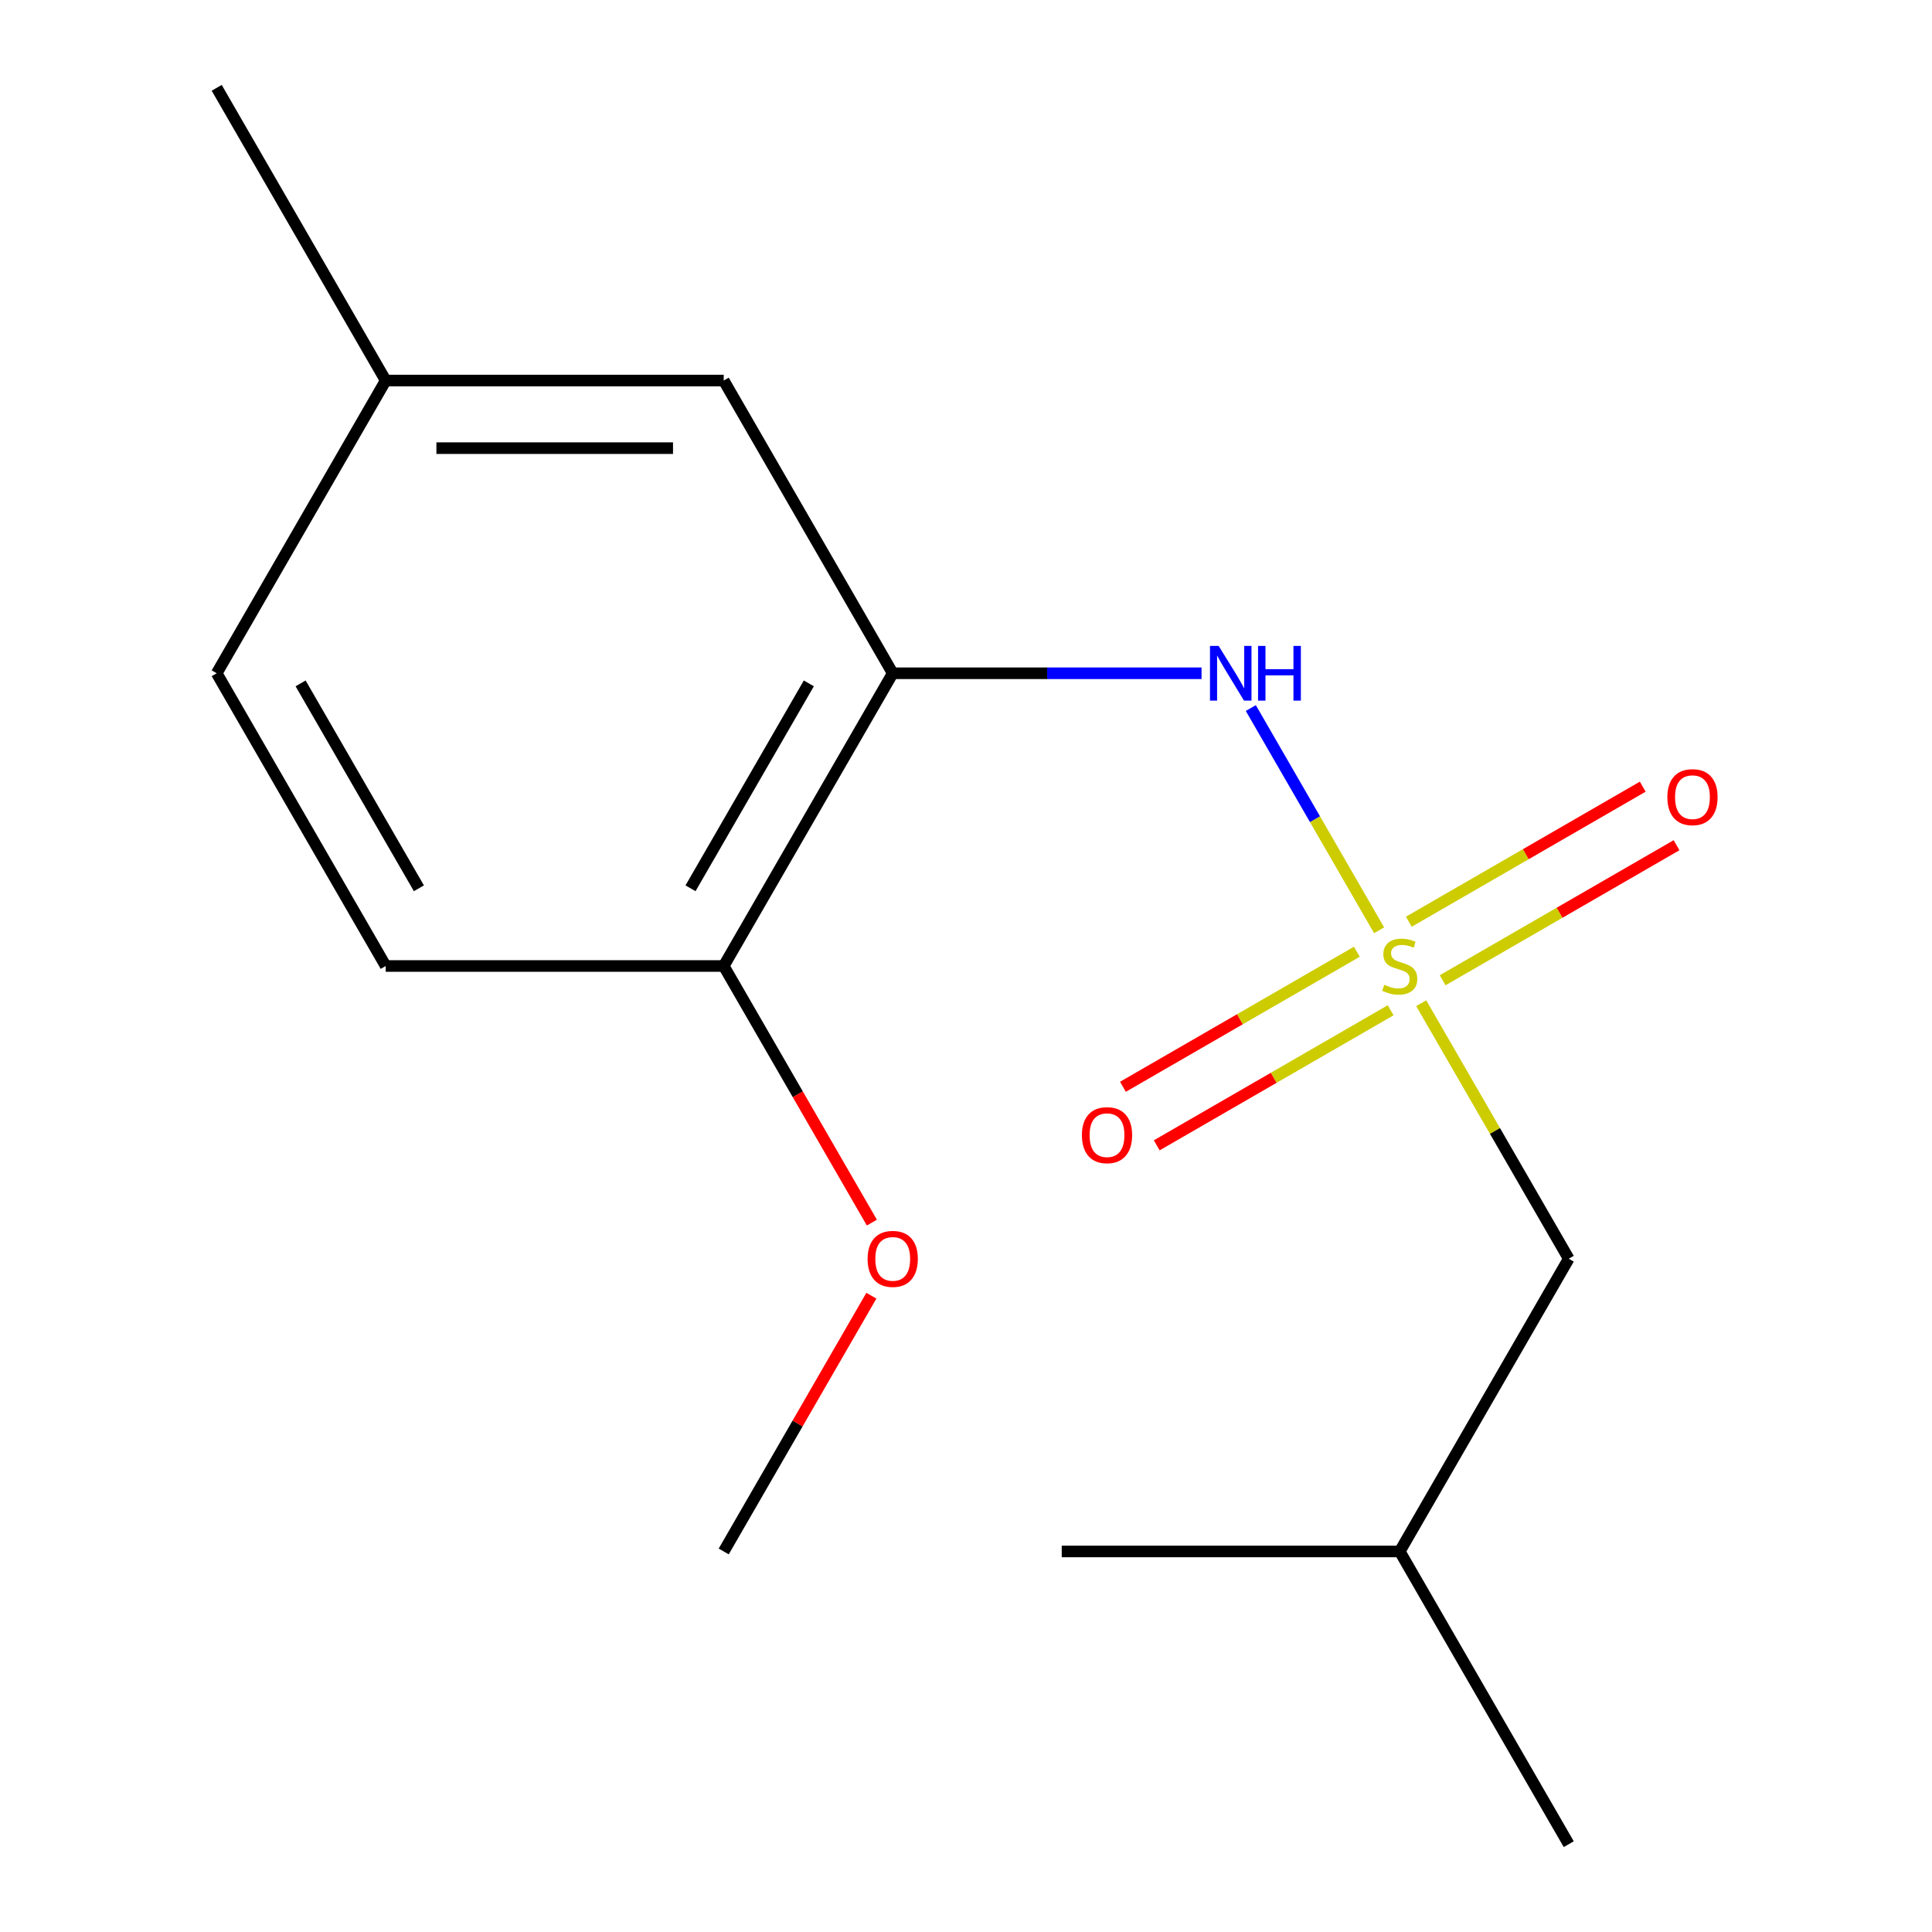 <?xml version='1.0' encoding='iso-8859-1'?>
<svg version='1.1' baseProfile='full'
              xmlns='http://www.w3.org/2000/svg'
                      xmlns:rdkit='http://www.rdkit.org/xml'
                      xmlns:xlink='http://www.w3.org/1999/xlink'
                  xml:space='preserve'
width='1000px' height='1000px' viewBox='0 0 1000 1000'>
<!-- END OF HEADER -->
<rect style='opacity:1.0;fill:#FFFFFF;stroke:none' width='1000' height='1000' x='0' y='0'> </rect>
<path class='bond-0' d='M 713.826,481.506 L 680.623,423.995' style='fill:none;fill-rule:evenodd;stroke:#CCCC00;stroke-width:6px;stroke-linecap:butt;stroke-linejoin:miter;stroke-opacity:1' />
<path class='bond-0' d='M 680.623,423.995 L 647.419,366.485' style='fill:none;fill-rule:evenodd;stroke:#0000FF;stroke-width:6px;stroke-linecap:butt;stroke-linejoin:miter;stroke-opacity:1' />
<path class='bond-2' d='M 702.302,492.616 L 641.764,527.568' style='fill:none;fill-rule:evenodd;stroke:#CCCC00;stroke-width:6px;stroke-linecap:butt;stroke-linejoin:miter;stroke-opacity:1' />
<path class='bond-2' d='M 641.764,527.568 L 581.227,562.519' style='fill:none;fill-rule:evenodd;stroke:#FF0000;stroke-width:6px;stroke-linecap:butt;stroke-linejoin:miter;stroke-opacity:1' />
<path class='bond-2' d='M 719.798,522.919 L 659.26,557.871' style='fill:none;fill-rule:evenodd;stroke:#CCCC00;stroke-width:6px;stroke-linecap:butt;stroke-linejoin:miter;stroke-opacity:1' />
<path class='bond-2' d='M 659.26,557.871 L 598.722,592.822' style='fill:none;fill-rule:evenodd;stroke:#FF0000;stroke-width:6px;stroke-linecap:butt;stroke-linejoin:miter;stroke-opacity:1' />
<path class='bond-3' d='M 746.706,507.384 L 807.243,472.432' style='fill:none;fill-rule:evenodd;stroke:#CCCC00;stroke-width:6px;stroke-linecap:butt;stroke-linejoin:miter;stroke-opacity:1' />
<path class='bond-3' d='M 807.243,472.432 L 867.781,437.481' style='fill:none;fill-rule:evenodd;stroke:#FF0000;stroke-width:6px;stroke-linecap:butt;stroke-linejoin:miter;stroke-opacity:1' />
<path class='bond-3' d='M 729.21,477.081 L 789.748,442.129' style='fill:none;fill-rule:evenodd;stroke:#CCCC00;stroke-width:6px;stroke-linecap:butt;stroke-linejoin:miter;stroke-opacity:1' />
<path class='bond-3' d='M 789.748,442.129 L 850.286,407.178' style='fill:none;fill-rule:evenodd;stroke:#FF0000;stroke-width:6px;stroke-linecap:butt;stroke-linejoin:miter;stroke-opacity:1' />
<path class='bond-6' d='M 735.62,519.254 L 773.801,585.385' style='fill:none;fill-rule:evenodd;stroke:#CCCC00;stroke-width:6px;stroke-linecap:butt;stroke-linejoin:miter;stroke-opacity:1' />
<path class='bond-6' d='M 773.801,585.385 L 811.981,651.515' style='fill:none;fill-rule:evenodd;stroke:#000000;stroke-width:6px;stroke-linecap:butt;stroke-linejoin:miter;stroke-opacity:1' />
<path class='bond-1' d='M 621.913,348.485 L 541.992,348.485' style='fill:none;fill-rule:evenodd;stroke:#0000FF;stroke-width:6px;stroke-linecap:butt;stroke-linejoin:miter;stroke-opacity:1' />
<path class='bond-1' d='M 541.992,348.485 L 462.072,348.485' style='fill:none;fill-rule:evenodd;stroke:#000000;stroke-width:6px;stroke-linecap:butt;stroke-linejoin:miter;stroke-opacity:1' />
<path class='bond-4' d='M 462.072,348.485 L 374.595,500' style='fill:none;fill-rule:evenodd;stroke:#000000;stroke-width:6px;stroke-linecap:butt;stroke-linejoin:miter;stroke-opacity:1' />
<path class='bond-4' d='M 418.647,353.717 L 357.413,459.777' style='fill:none;fill-rule:evenodd;stroke:#000000;stroke-width:6px;stroke-linecap:butt;stroke-linejoin:miter;stroke-opacity:1' />
<path class='bond-5' d='M 462.072,348.485 L 374.595,196.97' style='fill:none;fill-rule:evenodd;stroke:#000000;stroke-width:6px;stroke-linecap:butt;stroke-linejoin:miter;stroke-opacity:1' />
<path class='bond-7' d='M 374.595,500 L 199.64,500' style='fill:none;fill-rule:evenodd;stroke:#000000;stroke-width:6px;stroke-linecap:butt;stroke-linejoin:miter;stroke-opacity:1' />
<path class='bond-10' d='M 374.595,500 L 412.937,566.411' style='fill:none;fill-rule:evenodd;stroke:#000000;stroke-width:6px;stroke-linecap:butt;stroke-linejoin:miter;stroke-opacity:1' />
<path class='bond-10' d='M 412.937,566.411 L 451.279,632.821' style='fill:none;fill-rule:evenodd;stroke:#FF0000;stroke-width:6px;stroke-linecap:butt;stroke-linejoin:miter;stroke-opacity:1' />
<path class='bond-8' d='M 374.595,196.97 L 199.64,196.97' style='fill:none;fill-rule:evenodd;stroke:#000000;stroke-width:6px;stroke-linecap:butt;stroke-linejoin:miter;stroke-opacity:1' />
<path class='bond-8' d='M 348.351,231.961 L 225.883,231.961' style='fill:none;fill-rule:evenodd;stroke:#000000;stroke-width:6px;stroke-linecap:butt;stroke-linejoin:miter;stroke-opacity:1' />
<path class='bond-11' d='M 811.981,651.515 L 724.504,803.03' style='fill:none;fill-rule:evenodd;stroke:#000000;stroke-width:6px;stroke-linecap:butt;stroke-linejoin:miter;stroke-opacity:1' />
<path class='bond-16' d='M 199.64,500 L 112.163,348.485' style='fill:none;fill-rule:evenodd;stroke:#000000;stroke-width:6px;stroke-linecap:butt;stroke-linejoin:miter;stroke-opacity:1' />
<path class='bond-16' d='M 216.821,459.777 L 155.587,353.717' style='fill:none;fill-rule:evenodd;stroke:#000000;stroke-width:6px;stroke-linecap:butt;stroke-linejoin:miter;stroke-opacity:1' />
<path class='bond-9' d='M 199.64,196.97 L 112.163,348.485' style='fill:none;fill-rule:evenodd;stroke:#000000;stroke-width:6px;stroke-linecap:butt;stroke-linejoin:miter;stroke-opacity:1' />
<path class='bond-12' d='M 199.64,196.97 L 112.163,45.455' style='fill:none;fill-rule:evenodd;stroke:#000000;stroke-width:6px;stroke-linecap:butt;stroke-linejoin:miter;stroke-opacity:1' />
<path class='bond-13' d='M 451.025,670.649 L 412.81,736.84' style='fill:none;fill-rule:evenodd;stroke:#FF0000;stroke-width:6px;stroke-linecap:butt;stroke-linejoin:miter;stroke-opacity:1' />
<path class='bond-13' d='M 412.81,736.84 L 374.595,803.03' style='fill:none;fill-rule:evenodd;stroke:#000000;stroke-width:6px;stroke-linecap:butt;stroke-linejoin:miter;stroke-opacity:1' />
<path class='bond-14' d='M 724.504,803.03 L 811.981,954.545' style='fill:none;fill-rule:evenodd;stroke:#000000;stroke-width:6px;stroke-linecap:butt;stroke-linejoin:miter;stroke-opacity:1' />
<path class='bond-15' d='M 724.504,803.03 L 549.549,803.03' style='fill:none;fill-rule:evenodd;stroke:#000000;stroke-width:6px;stroke-linecap:butt;stroke-linejoin:miter;stroke-opacity:1' />
<path  class='atom-0' d='M 716.504 509.72
Q 716.824 509.84, 718.144 510.4
Q 719.464 510.96, 720.904 511.32
Q 722.384 511.64, 723.824 511.64
Q 726.504 511.64, 728.064 510.36
Q 729.624 509.04, 729.624 506.76
Q 729.624 505.2, 728.824 504.24
Q 728.064 503.28, 726.864 502.76
Q 725.664 502.24, 723.664 501.64
Q 721.144 500.88, 719.624 500.16
Q 718.144 499.44, 717.064 497.92
Q 716.024 496.4, 716.024 493.84
Q 716.024 490.28, 718.424 488.08
Q 720.864 485.88, 725.664 485.88
Q 728.944 485.88, 732.664 487.44
L 731.744 490.52
Q 728.344 489.12, 725.784 489.12
Q 723.024 489.12, 721.504 490.28
Q 719.984 491.4, 720.024 493.36
Q 720.024 494.88, 720.784 495.8
Q 721.584 496.72, 722.704 497.24
Q 723.864 497.76, 725.784 498.36
Q 728.344 499.16, 729.864 499.96
Q 731.384 500.76, 732.464 502.4
Q 733.584 504, 733.584 506.76
Q 733.584 510.68, 730.944 512.8
Q 728.344 514.88, 723.984 514.88
Q 721.464 514.88, 719.544 514.32
Q 717.664 513.8, 715.424 512.88
L 716.504 509.72
' fill='#CCCC00'/>
<path  class='atom-1' d='M 630.767 334.325
L 640.047 349.325
Q 640.967 350.805, 642.447 353.485
Q 643.927 356.165, 644.007 356.325
L 644.007 334.325
L 647.767 334.325
L 647.767 362.645
L 643.887 362.645
L 633.927 346.245
Q 632.767 344.325, 631.527 342.125
Q 630.327 339.925, 629.967 339.245
L 629.967 362.645
L 626.287 362.645
L 626.287 334.325
L 630.767 334.325
' fill='#0000FF'/>
<path  class='atom-1' d='M 651.167 334.325
L 655.007 334.325
L 655.007 346.365
L 669.487 346.365
L 669.487 334.325
L 673.327 334.325
L 673.327 362.645
L 669.487 362.645
L 669.487 349.565
L 655.007 349.565
L 655.007 362.645
L 651.167 362.645
L 651.167 334.325
' fill='#0000FF'/>
<path  class='atom-3' d='M 559.989 587.557
Q 559.989 580.757, 563.349 576.957
Q 566.709 573.157, 572.989 573.157
Q 579.269 573.157, 582.629 576.957
Q 585.989 580.757, 585.989 587.557
Q 585.989 594.437, 582.589 598.357
Q 579.189 602.237, 572.989 602.237
Q 566.749 602.237, 563.349 598.357
Q 559.989 594.477, 559.989 587.557
M 572.989 599.037
Q 577.309 599.037, 579.629 596.157
Q 581.989 593.237, 581.989 587.557
Q 581.989 581.997, 579.629 579.197
Q 577.309 576.357, 572.989 576.357
Q 568.669 576.357, 566.309 579.157
Q 563.989 581.957, 563.989 587.557
Q 563.989 593.277, 566.309 596.157
Q 568.669 599.037, 572.989 599.037
' fill='#FF0000'/>
<path  class='atom-4' d='M 863.019 412.603
Q 863.019 405.803, 866.379 402.003
Q 869.739 398.203, 876.019 398.203
Q 882.299 398.203, 885.659 402.003
Q 889.019 405.803, 889.019 412.603
Q 889.019 419.483, 885.619 423.403
Q 882.219 427.283, 876.019 427.283
Q 869.779 427.283, 866.379 423.403
Q 863.019 419.523, 863.019 412.603
M 876.019 424.083
Q 880.339 424.083, 882.659 421.203
Q 885.019 418.283, 885.019 412.603
Q 885.019 407.043, 882.659 404.243
Q 880.339 401.403, 876.019 401.403
Q 871.699 401.403, 869.339 404.203
Q 867.019 407.003, 867.019 412.603
Q 867.019 418.323, 869.339 421.203
Q 871.699 424.083, 876.019 424.083
' fill='#FF0000'/>
<path  class='atom-11' d='M 449.072 651.595
Q 449.072 644.795, 452.432 640.995
Q 455.792 637.195, 462.072 637.195
Q 468.352 637.195, 471.712 640.995
Q 475.072 644.795, 475.072 651.595
Q 475.072 658.475, 471.672 662.395
Q 468.272 666.275, 462.072 666.275
Q 455.832 666.275, 452.432 662.395
Q 449.072 658.515, 449.072 651.595
M 462.072 663.075
Q 466.392 663.075, 468.712 660.195
Q 471.072 657.275, 471.072 651.595
Q 471.072 646.035, 468.712 643.235
Q 466.392 640.395, 462.072 640.395
Q 457.752 640.395, 455.392 643.195
Q 453.072 645.995, 453.072 651.595
Q 453.072 657.315, 455.392 660.195
Q 457.752 663.075, 462.072 663.075
' fill='#FF0000'/>
</svg>
